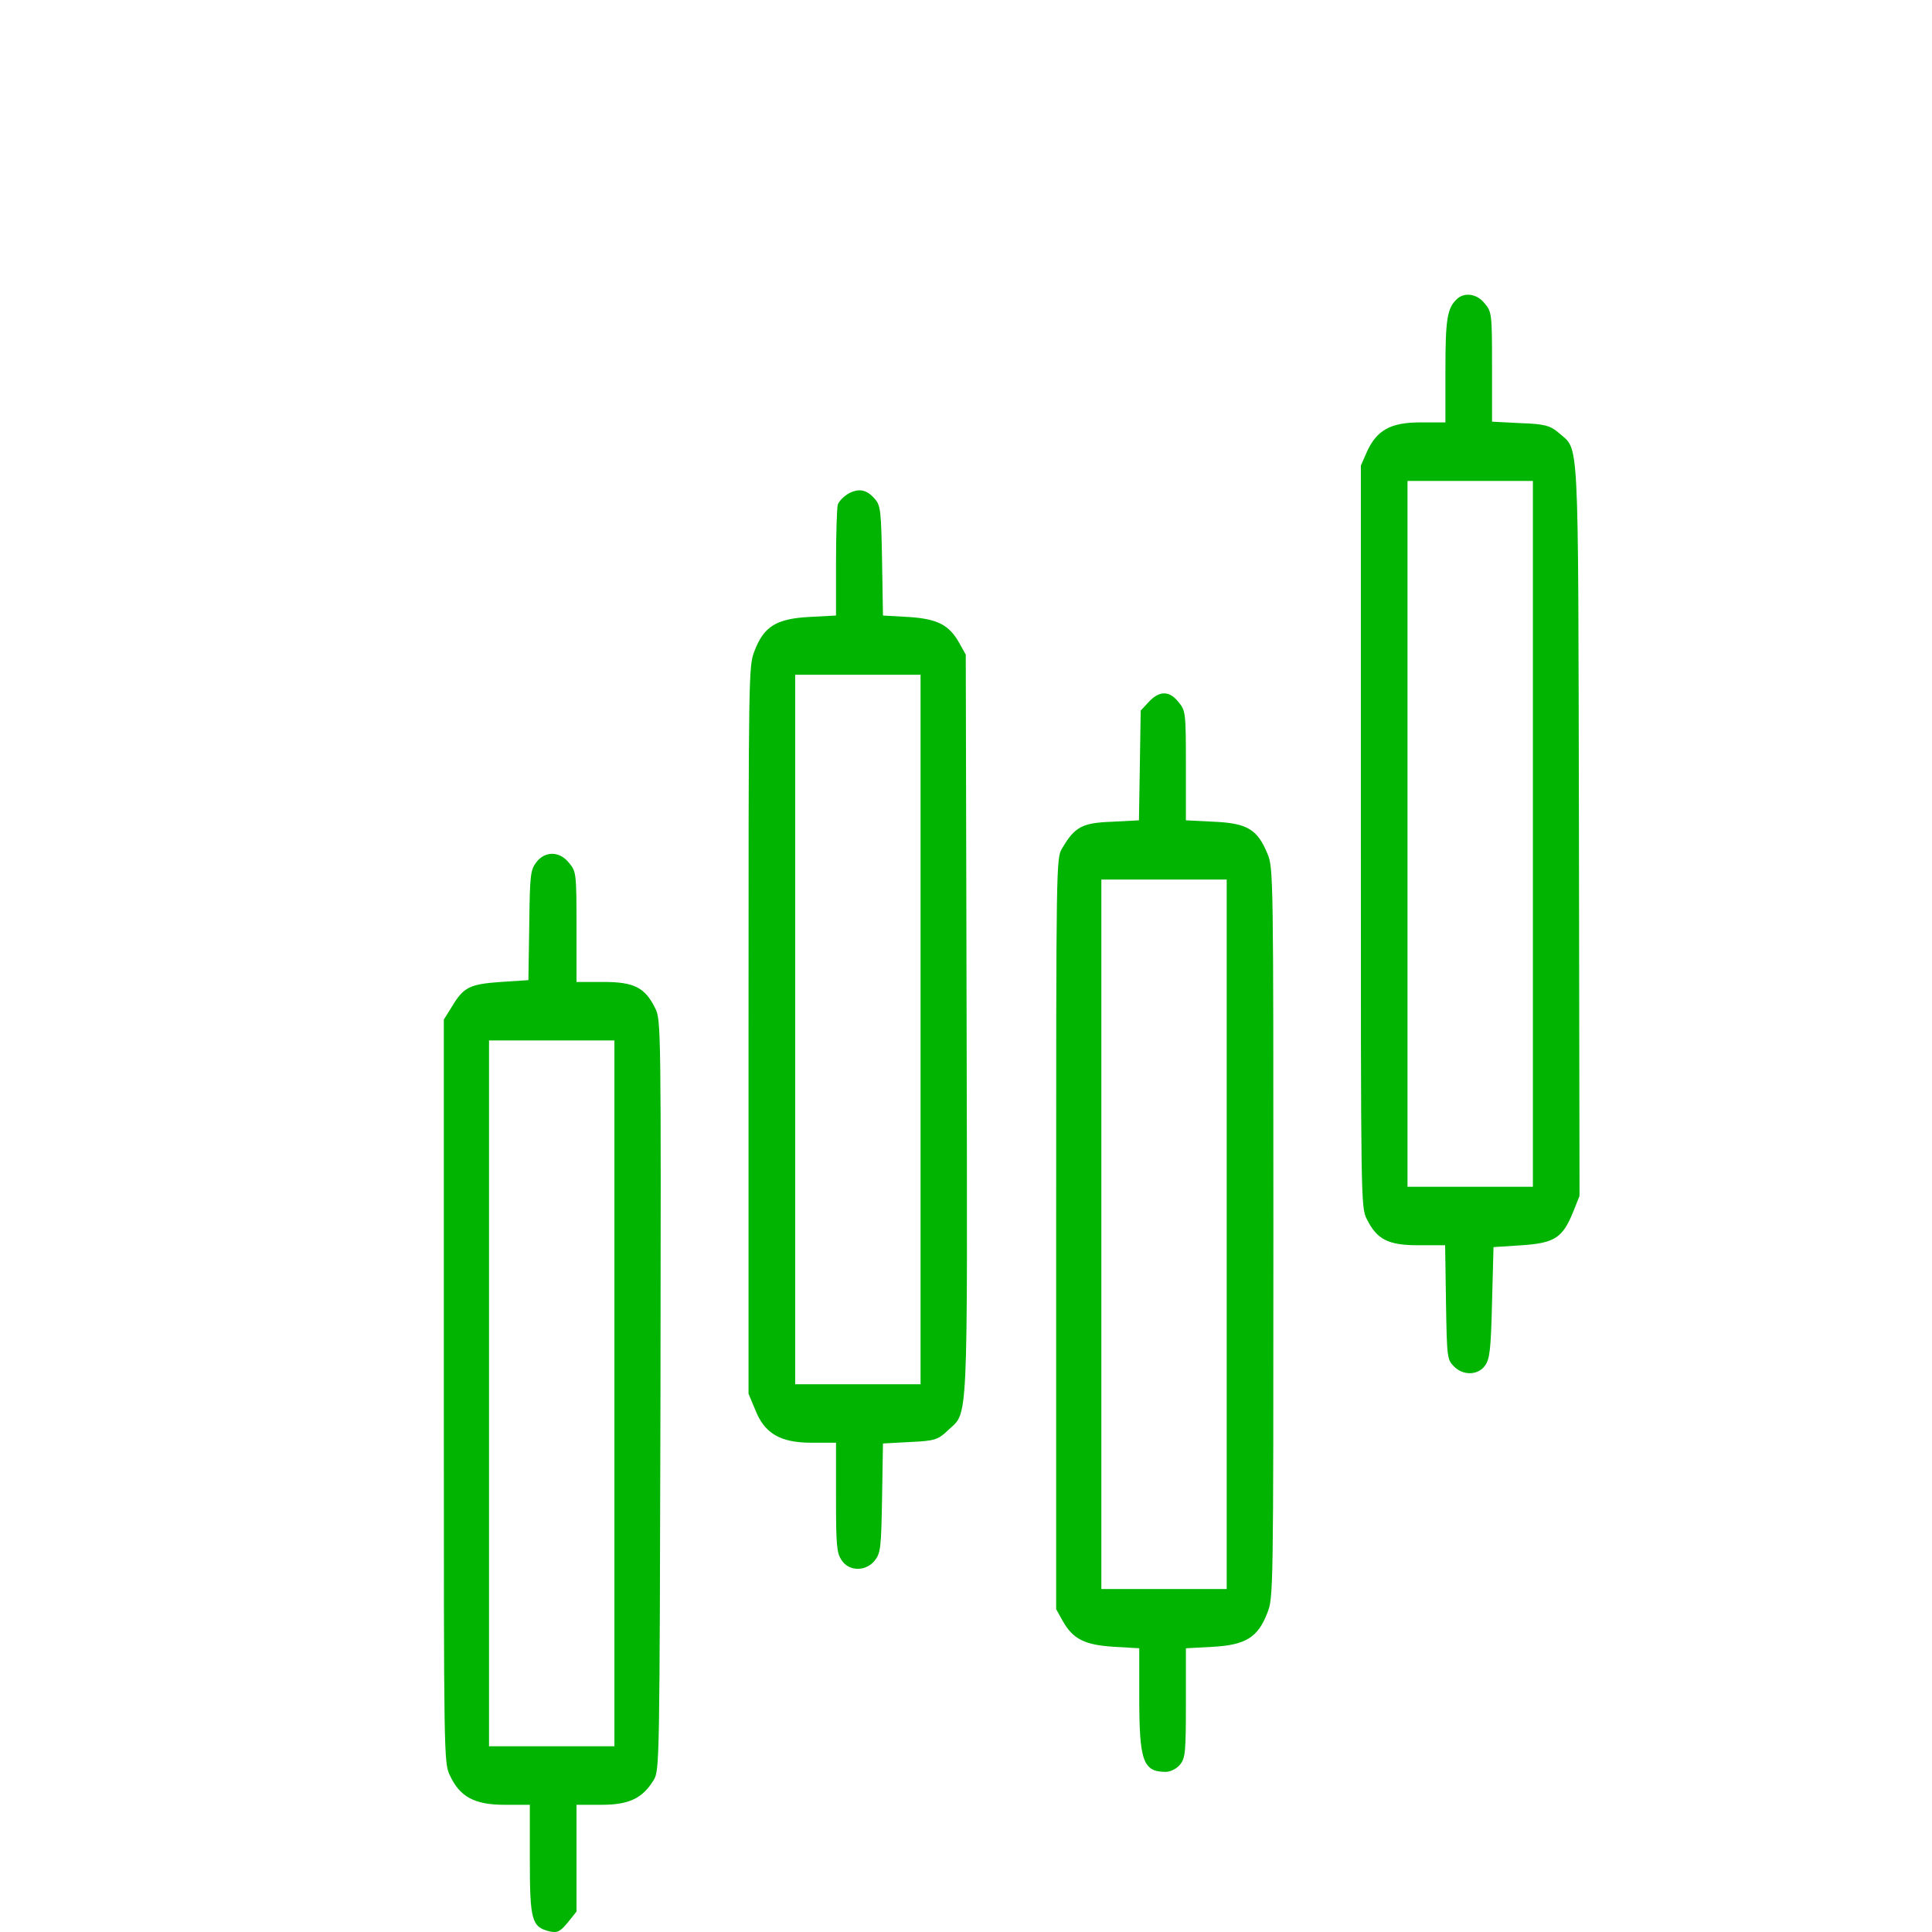 <svg width="50" height="50" viewBox="0 0 50 50" fill="none" xmlns="http://www.w3.org/2000/svg">
<path d="M37.701 7.743C37.452 7.979 37.407 8.263 37.407 9.598V10.932H36.758C35.988 10.932 35.634 11.131 35.377 11.689L35.219 12.049V21.637C35.219 31.044 35.219 31.243 35.37 31.546C35.634 32.076 35.92 32.227 36.705 32.227H37.4L37.422 33.704C37.445 35.123 37.452 35.19 37.626 35.36C37.86 35.606 38.252 35.596 38.433 35.341C38.554 35.171 38.584 34.944 38.614 33.704L38.652 32.275L39.384 32.227C40.229 32.17 40.441 32.038 40.712 31.366L40.878 30.95L40.863 21.485C40.84 10.961 40.878 11.689 40.335 11.197C40.124 11.018 39.973 10.97 39.354 10.951L38.614 10.913V9.503C38.614 8.121 38.607 8.074 38.426 7.856C38.23 7.601 37.898 7.553 37.701 7.743ZM39.671 21.58V30.713H38.048H36.426V21.58V12.447H38.048H39.671V21.58Z" fill="url(#paint0_linear_1025_8576)"/>
<path d="M21.968 12.768C21.84 12.844 21.711 12.967 21.681 13.062C21.659 13.147 21.636 13.829 21.636 14.576V15.93L20.934 15.967C20.089 16.015 19.772 16.213 19.53 16.838C19.372 17.236 19.372 17.321 19.372 26.653V36.07L19.546 36.486C19.787 37.101 20.195 37.338 21.009 37.338H21.636V38.748C21.636 39.979 21.651 40.187 21.779 40.376C21.968 40.669 22.405 40.679 22.64 40.386C22.79 40.187 22.805 40.073 22.828 38.767L22.851 37.357L23.552 37.319C24.186 37.291 24.277 37.262 24.534 37.016C25.062 36.515 25.039 37.139 25.016 26.52L24.994 16.942L24.82 16.63C24.556 16.166 24.254 16.015 23.507 15.967L22.851 15.93L22.828 14.519C22.805 13.261 22.79 13.09 22.655 12.929C22.443 12.674 22.239 12.627 21.968 12.768ZM23.824 26.643V35.824H22.202H20.579V26.643V17.463H22.202H23.824V26.643Z" fill="url(#paint1_linear_1025_8576)"/>
<path d="M29.733 18.163L29.521 18.39L29.499 19.81L29.476 21.23L28.767 21.267C28.005 21.296 27.816 21.4 27.491 21.949C27.333 22.204 27.333 22.261 27.333 31.924V41.644L27.507 41.957C27.771 42.42 28.073 42.572 28.827 42.619L29.484 42.657V43.935C29.484 45.572 29.582 45.856 30.17 45.856C30.291 45.856 30.457 45.771 30.54 45.667C30.676 45.496 30.691 45.354 30.691 44.067V42.657L31.393 42.619C32.238 42.572 32.555 42.373 32.796 41.748C32.955 41.351 32.955 41.266 32.955 31.905C32.955 22.697 32.955 22.46 32.804 22.1C32.547 21.466 32.276 21.305 31.43 21.267L30.691 21.23V19.819C30.691 18.438 30.683 18.39 30.502 18.173C30.268 17.87 30.004 17.87 29.733 18.163ZM31.747 31.943V41.124H30.125H28.503V31.943V22.763H30.125H31.747V31.943Z" fill="url(#paint2_linear_1025_8576)"/>
<path d="M13.878 22.318C13.727 22.517 13.712 22.649 13.697 23.946L13.675 25.366L12.958 25.413C12.158 25.47 11.999 25.545 11.698 26.047L11.486 26.388V36.004C11.486 45.534 11.486 45.619 11.645 45.951C11.901 46.5 12.279 46.708 13.056 46.708H13.712V48.118C13.712 49.689 13.758 49.869 14.218 49.983C14.422 50.03 14.497 49.992 14.693 49.755L14.92 49.471V48.09V46.708H15.569C16.285 46.708 16.633 46.537 16.919 46.064C17.07 45.809 17.07 45.638 17.093 36.108C17.108 26.558 17.108 26.397 16.957 26.094C16.693 25.555 16.406 25.413 15.621 25.413H14.92V23.993C14.92 22.602 14.912 22.555 14.731 22.337C14.49 22.025 14.105 22.015 13.878 22.318ZM15.901 36.06V45.194H14.278H12.656V36.06V26.927H14.278H15.901V36.06Z" fill="url(#paint3_linear_1025_8576)"/>
<defs>
<linearGradient id="paint0_linear_1025_8576" x1="36.777" y1="24.306" x2="38.255" y2="24.364" gradientUnits="userSpaceOnUse">
<stop offset="1" stop-color="#00B401"/>
</linearGradient>
<linearGradient id="paint1_linear_1025_8576" x1="20.929" y1="29.369" x2="22.406" y2="29.426" gradientUnits="userSpaceOnUse">
<stop offset="1" stop-color="#00B401"/>
</linearGradient>
<linearGradient id="paint2_linear_1025_8576" x1="28.881" y1="34.624" x2="30.349" y2="34.68" gradientUnits="userSpaceOnUse">
<stop offset="1" stop-color="#00B401"/>
</linearGradient>
<linearGradient id="paint3_linear_1025_8576" x1="13.032" y1="38.771" x2="14.498" y2="38.828" gradientUnits="userSpaceOnUse">
<stop offset="1" stop-color="#00B401"/>
</linearGradient>
</defs>
</svg>

